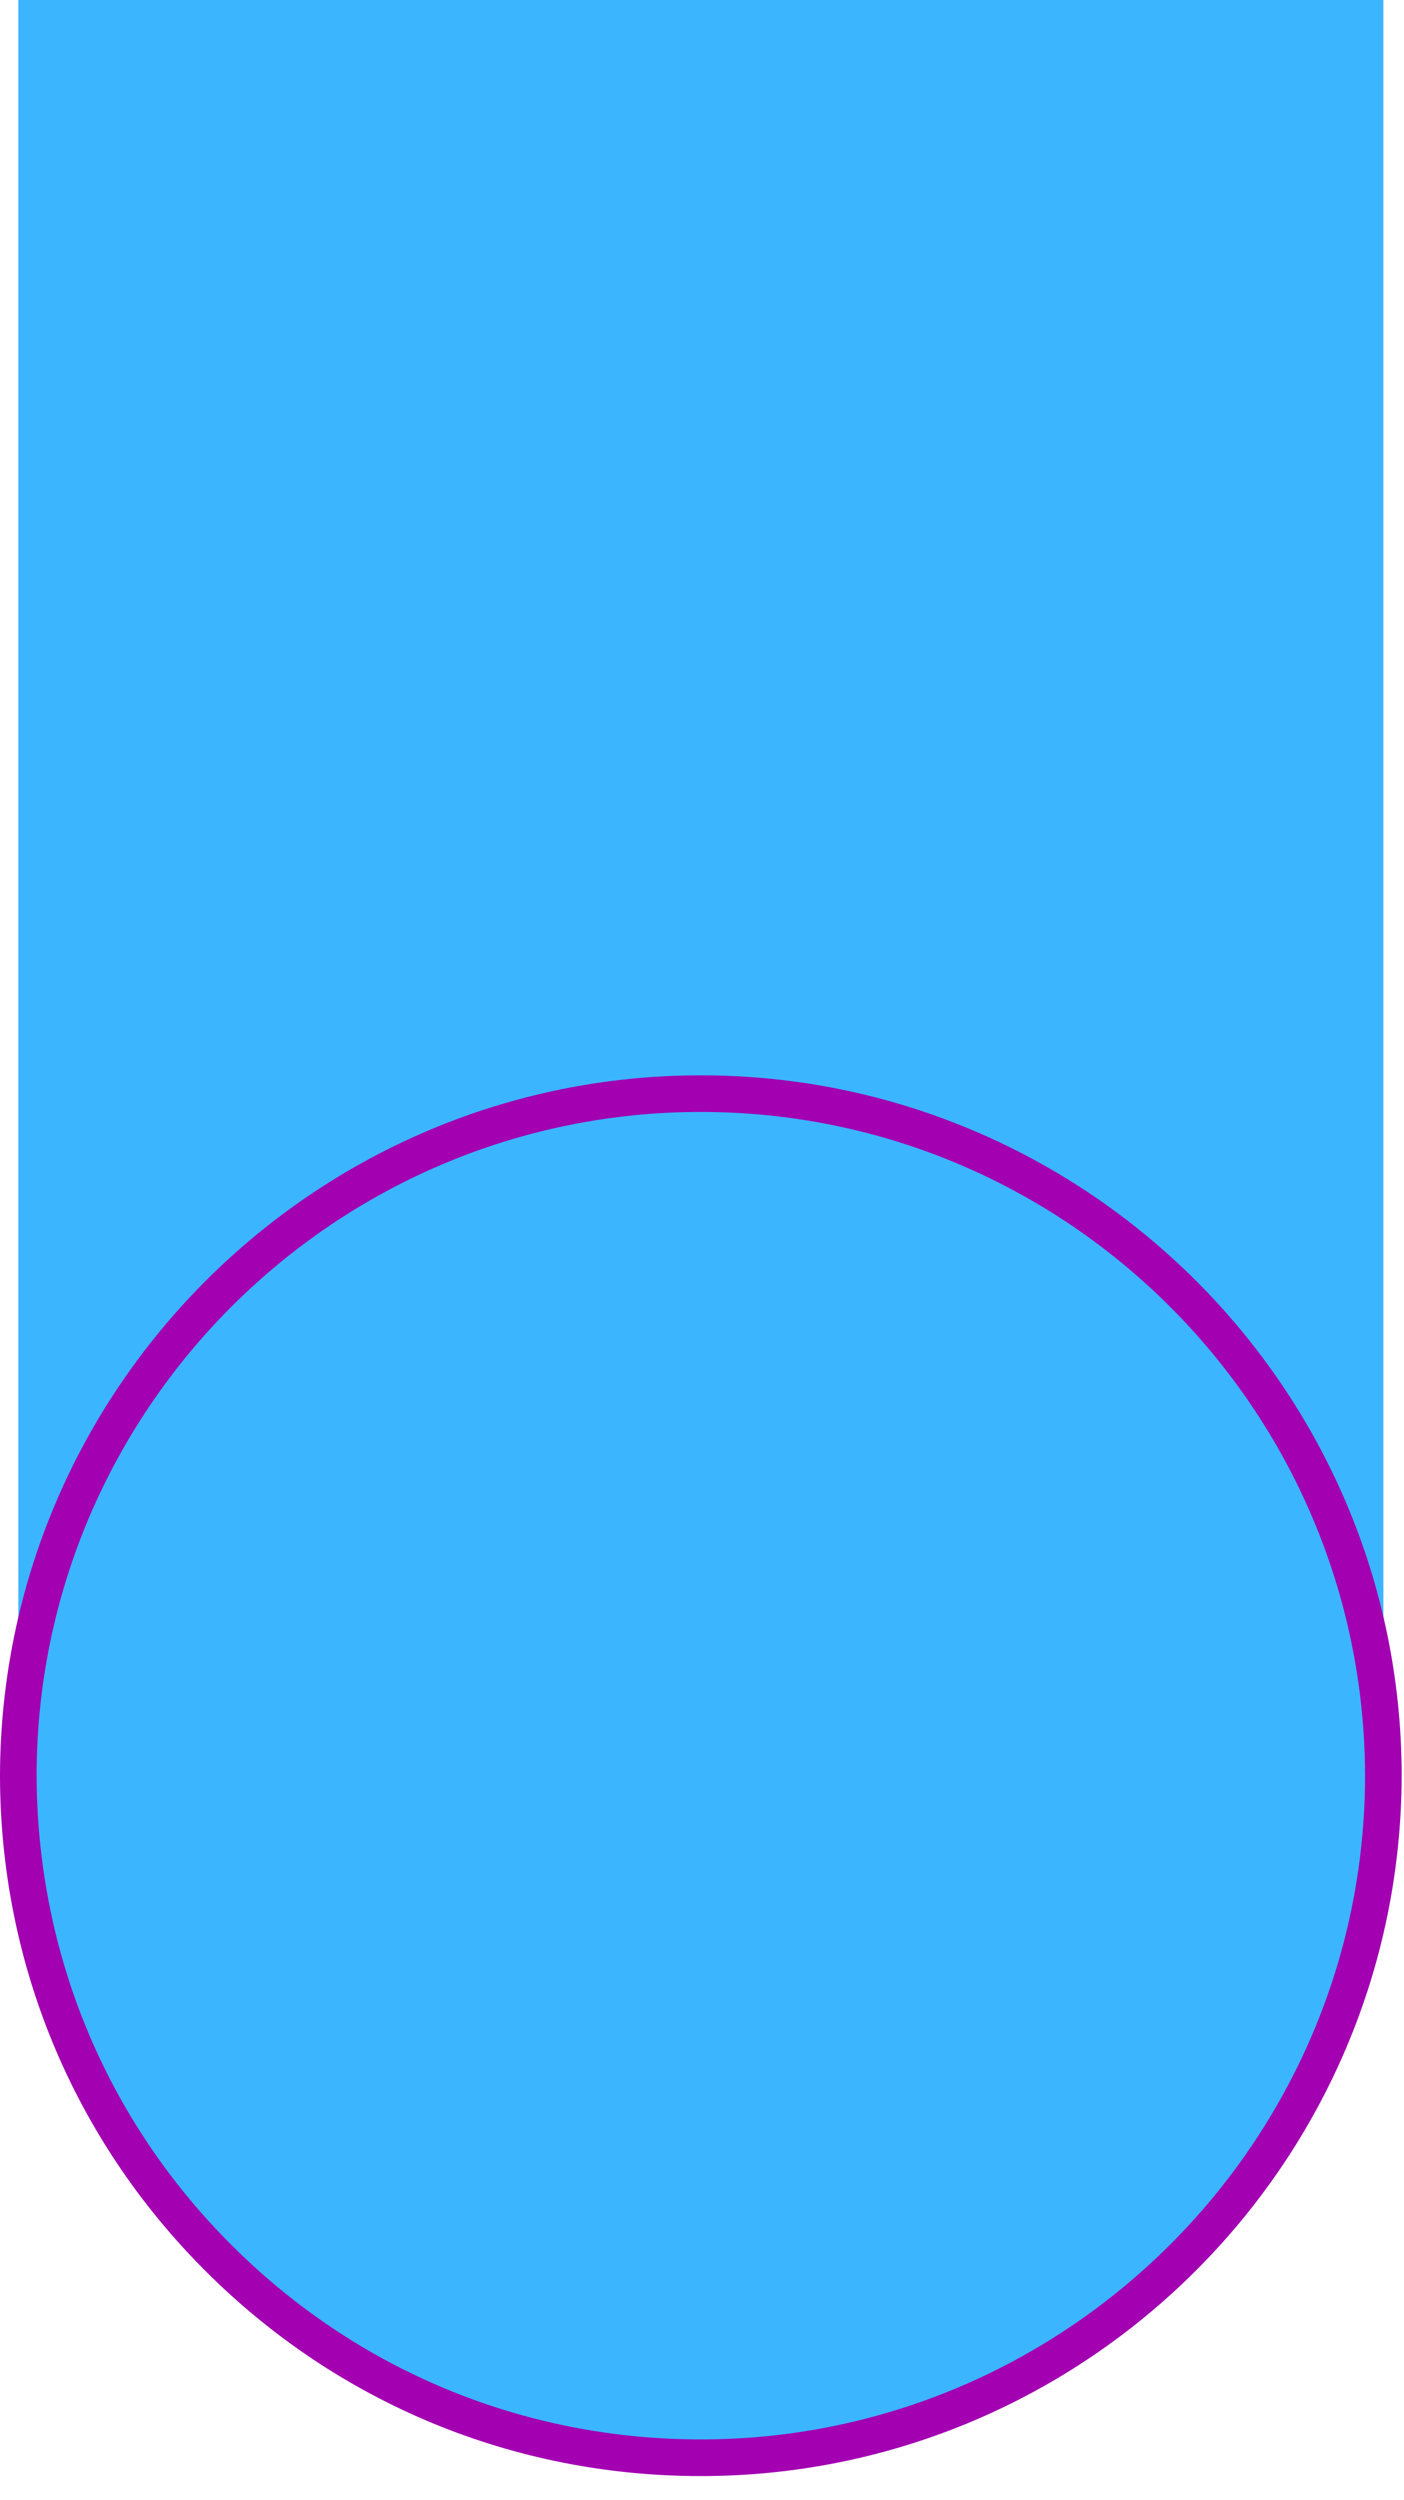 <?xml version="1.0" encoding="UTF-8"?> <svg xmlns="http://www.w3.org/2000/svg" width="41" height="73" viewBox="0 0 41 73" fill="none"> <path d="M40.398 51.862L40.398 0L0.535 0L0.535 51.862C0.545 57.353 2.77 62.321 6.374 65.925C9.978 69.534 14.961 71.764 20.463 71.764C31.462 71.764 40.381 62.855 40.398 51.862Z" fill="#3CB5FF"></path> <path d="M20.463 71.763C14.961 71.763 9.978 69.534 6.374 65.924C2.77 62.32 0.546 57.353 0.535 51.861V51.829C0.551 40.836 9.47 31.933 20.463 31.933C31.463 31.933 40.382 40.836 40.398 51.829V51.861C40.382 62.855 31.463 71.763 20.463 71.763Z" fill="#3CB5FF"></path> <path d="M5.913e-05 51.861C0.016 40.562 9.197 31.398 20.463 31.398C31.735 31.398 40.916 40.562 40.932 51.829C40.916 63.133 31.735 72.298 20.463 72.298C14.993 72.298 9.855 70.169 5.994 66.303C2.139 62.448 0.011 57.32 5.913e-05 51.861ZM39.863 51.861C39.847 41.156 31.147 32.467 20.463 32.467C9.785 32.467 1.086 41.151 1.069 51.829C1.08 57.032 3.096 61.892 6.753 65.544C10.411 69.207 15.282 71.228 20.463 71.228C31.142 71.228 39.847 62.539 39.863 51.861Z" fill="#A200B1"></path> </svg> 